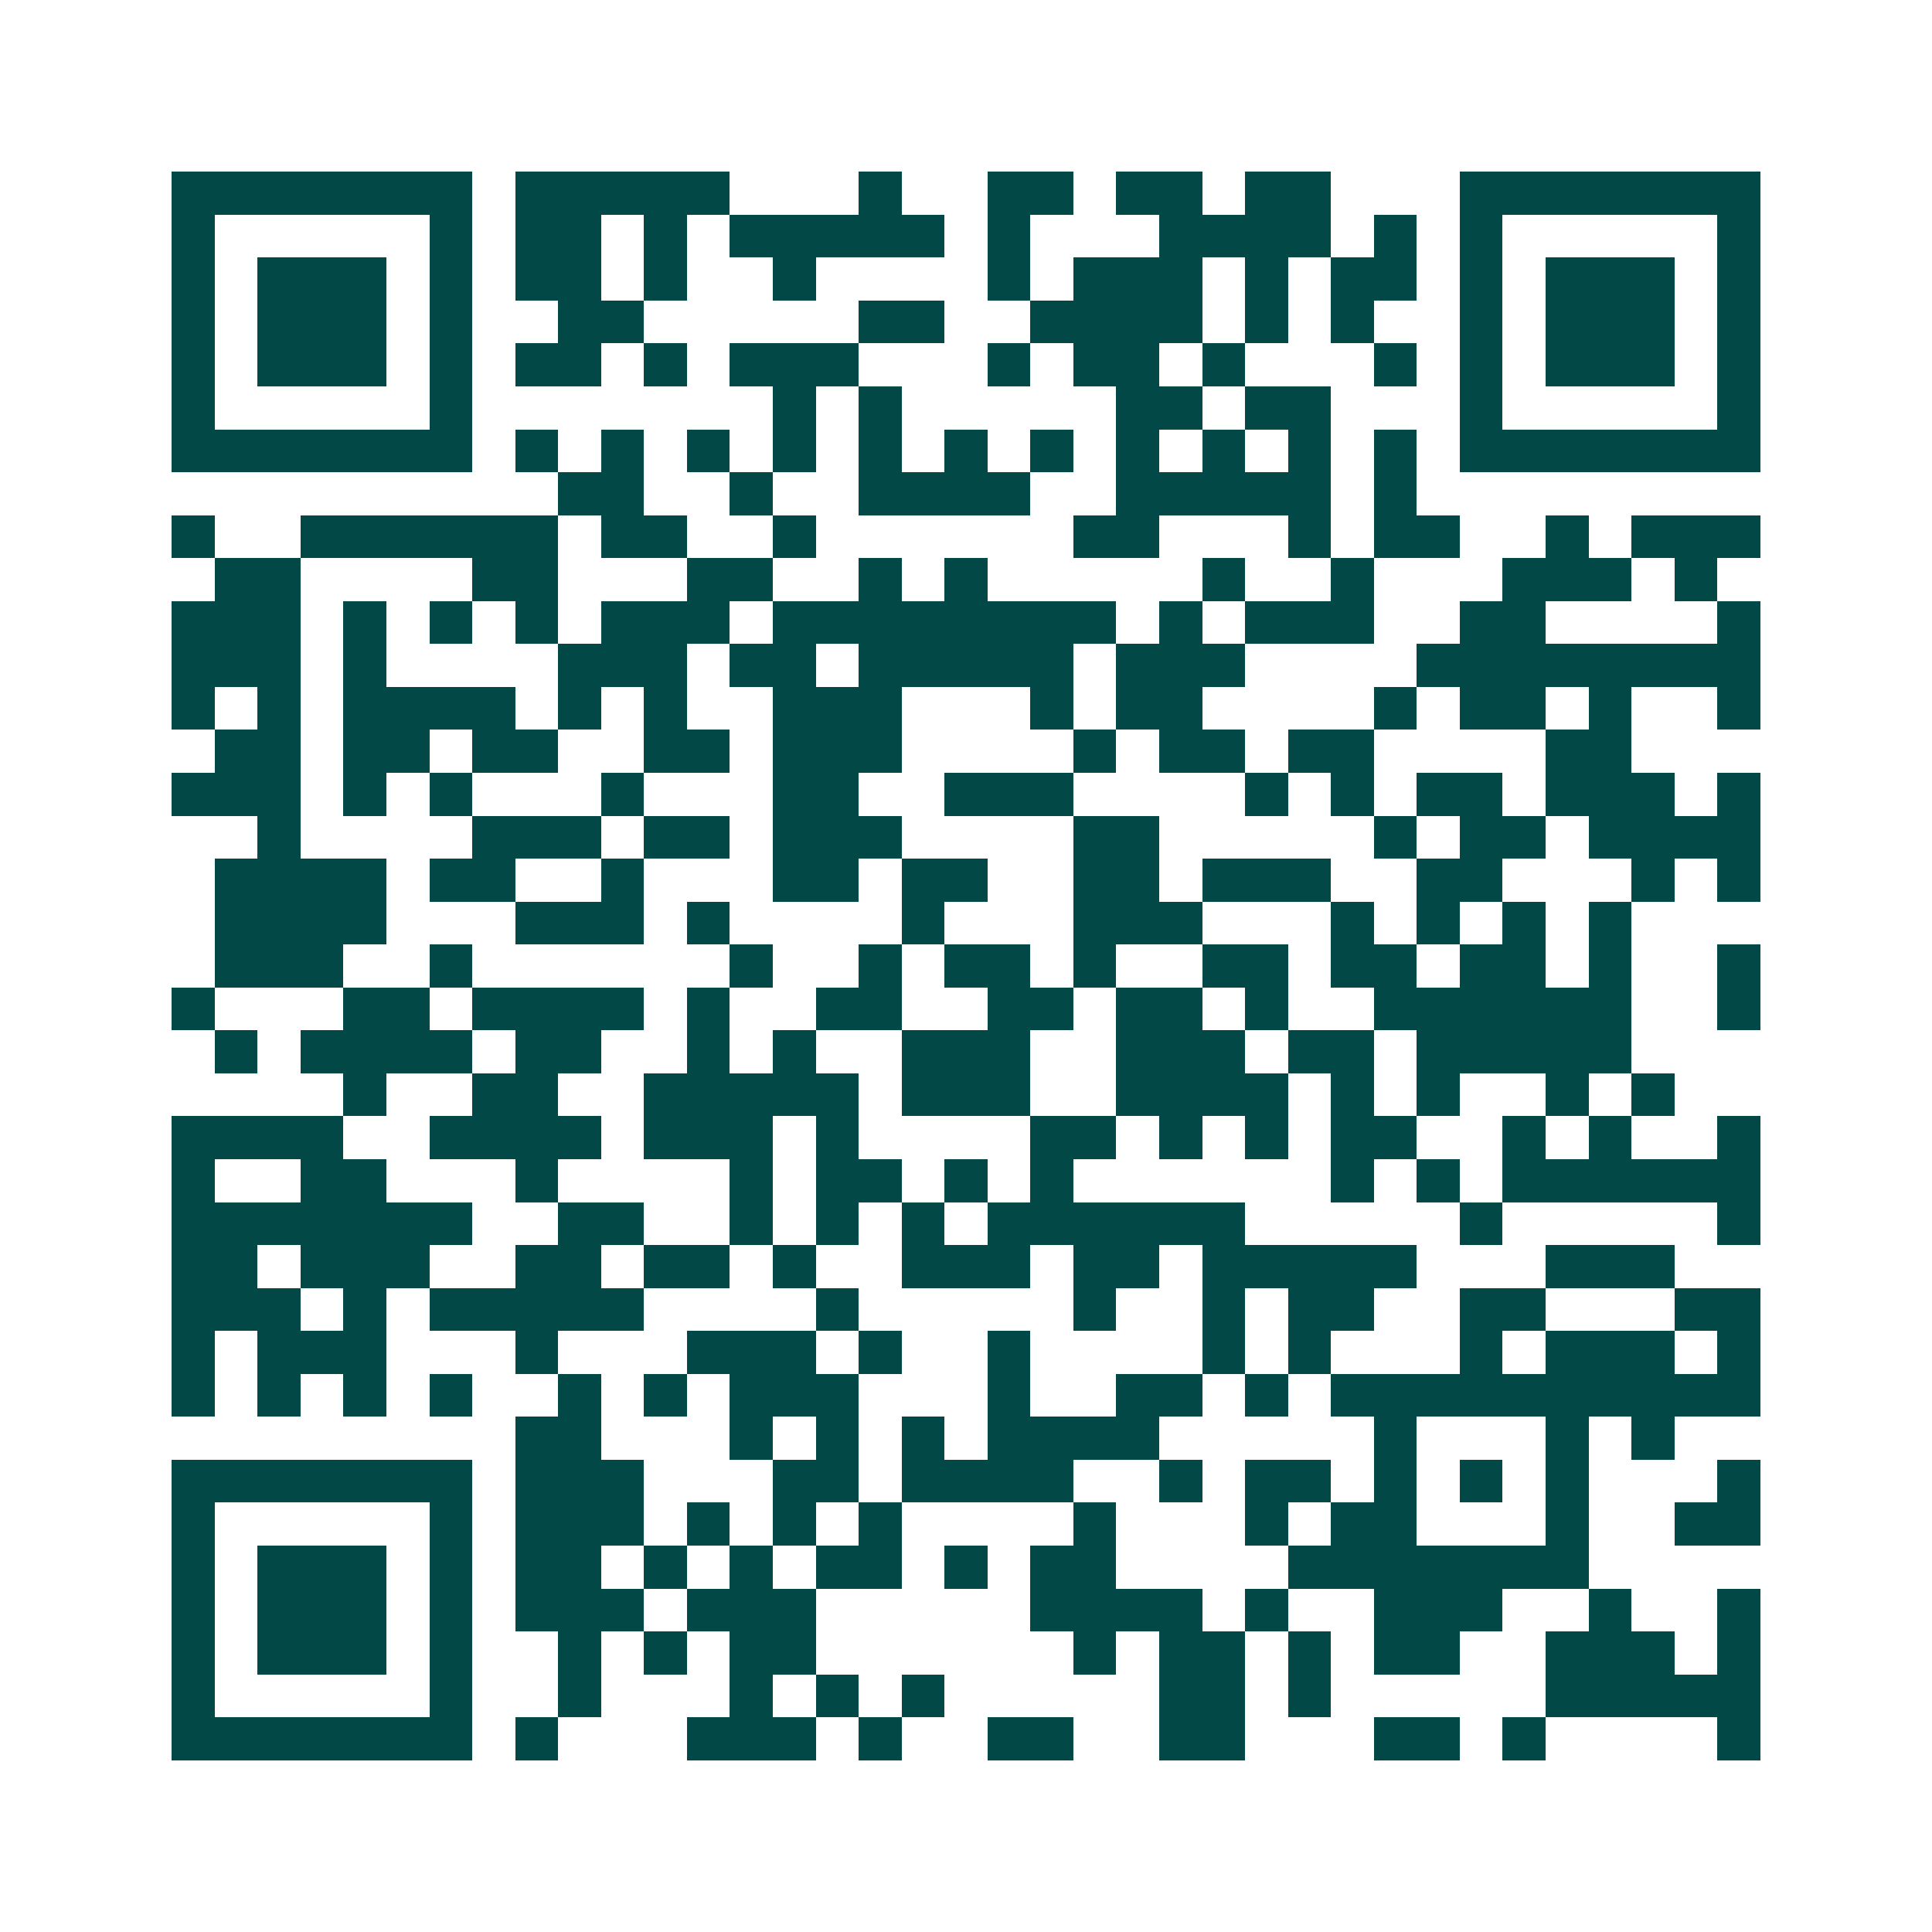 <svg xmlns="http://www.w3.org/2000/svg" width="200" height="200" viewBox="0 0 45 45" shape-rendering="crispEdges"><path fill="#ffffff" d="M0 0h45v45H0z"/><path stroke="#014847" d="M4 4.5h7m1 0h5m3 0h1m2 0h2m1 0h2m1 0h2m3 0h7M4 5.5h1m5 0h1m1 0h2m1 0h1m1 0h5m1 0h1m3 0h4m1 0h1m1 0h1m5 0h1M4 6.5h1m1 0h3m1 0h1m1 0h2m1 0h1m2 0h1m4 0h1m1 0h3m1 0h1m1 0h2m1 0h1m1 0h3m1 0h1M4 7.5h1m1 0h3m1 0h1m2 0h2m5 0h2m2 0h4m1 0h1m1 0h1m2 0h1m1 0h3m1 0h1M4 8.5h1m1 0h3m1 0h1m1 0h2m1 0h1m1 0h3m3 0h1m1 0h2m1 0h1m3 0h1m1 0h1m1 0h3m1 0h1M4 9.5h1m5 0h1m7 0h1m1 0h1m5 0h2m1 0h2m3 0h1m5 0h1M4 10.5h7m1 0h1m1 0h1m1 0h1m1 0h1m1 0h1m1 0h1m1 0h1m1 0h1m1 0h1m1 0h1m1 0h1m1 0h7M13 11.5h2m2 0h1m2 0h4m2 0h5m1 0h1M4 12.5h1m2 0h6m1 0h2m2 0h1m6 0h2m3 0h1m1 0h2m2 0h1m1 0h3M5 13.5h2m4 0h2m3 0h2m2 0h1m1 0h1m5 0h1m2 0h1m3 0h3m1 0h1M4 14.5h3m1 0h1m1 0h1m1 0h1m1 0h3m1 0h8m1 0h1m1 0h3m2 0h2m4 0h1M4 15.5h3m1 0h1m4 0h3m1 0h2m1 0h5m1 0h3m4 0h8M4 16.5h1m1 0h1m1 0h4m1 0h1m1 0h1m2 0h3m3 0h1m1 0h2m4 0h1m1 0h2m1 0h1m2 0h1M5 17.5h2m1 0h2m1 0h2m2 0h2m1 0h3m4 0h1m1 0h2m1 0h2m4 0h2M4 18.5h3m1 0h1m1 0h1m3 0h1m3 0h2m2 0h3m4 0h1m1 0h1m1 0h2m1 0h3m1 0h1M6 19.5h1m4 0h3m1 0h2m1 0h3m4 0h2m5 0h1m1 0h2m1 0h4M5 20.5h4m1 0h2m2 0h1m3 0h2m1 0h2m2 0h2m1 0h3m2 0h2m3 0h1m1 0h1M5 21.5h4m3 0h3m1 0h1m4 0h1m3 0h3m3 0h1m1 0h1m1 0h1m1 0h1M5 22.5h3m2 0h1m6 0h1m2 0h1m1 0h2m1 0h1m2 0h2m1 0h2m1 0h2m1 0h1m2 0h1M4 23.5h1m3 0h2m1 0h4m1 0h1m2 0h2m2 0h2m1 0h2m1 0h1m2 0h6m2 0h1M5 24.5h1m1 0h4m1 0h2m2 0h1m1 0h1m2 0h3m2 0h3m1 0h2m1 0h5M8 25.5h1m2 0h2m2 0h5m1 0h3m2 0h4m1 0h1m1 0h1m2 0h1m1 0h1M4 26.5h4m2 0h4m1 0h3m1 0h1m4 0h2m1 0h1m1 0h1m1 0h2m2 0h1m1 0h1m2 0h1M4 27.5h1m2 0h2m3 0h1m4 0h1m1 0h2m1 0h1m1 0h1m6 0h1m1 0h1m1 0h6M4 28.5h7m2 0h2m2 0h1m1 0h1m1 0h1m1 0h6m5 0h1m5 0h1M4 29.5h2m1 0h3m2 0h2m1 0h2m1 0h1m2 0h3m1 0h2m1 0h5m3 0h3M4 30.5h3m1 0h1m1 0h5m4 0h1m5 0h1m2 0h1m1 0h2m2 0h2m3 0h2M4 31.5h1m1 0h3m3 0h1m3 0h3m1 0h1m2 0h1m4 0h1m1 0h1m3 0h1m1 0h3m1 0h1M4 32.5h1m1 0h1m1 0h1m1 0h1m2 0h1m1 0h1m1 0h3m3 0h1m2 0h2m1 0h1m1 0h10M12 33.5h2m3 0h1m1 0h1m1 0h1m1 0h4m5 0h1m3 0h1m1 0h1M4 34.5h7m1 0h3m3 0h2m1 0h4m2 0h1m1 0h2m1 0h1m1 0h1m1 0h1m3 0h1M4 35.5h1m5 0h1m1 0h3m1 0h1m1 0h1m1 0h1m4 0h1m3 0h1m1 0h2m3 0h1m2 0h2M4 36.5h1m1 0h3m1 0h1m1 0h2m1 0h1m1 0h1m1 0h2m1 0h1m1 0h2m4 0h7M4 37.5h1m1 0h3m1 0h1m1 0h3m1 0h3m5 0h4m1 0h1m2 0h3m2 0h1m2 0h1M4 38.5h1m1 0h3m1 0h1m2 0h1m1 0h1m1 0h2m6 0h1m1 0h2m1 0h1m1 0h2m2 0h3m1 0h1M4 39.5h1m5 0h1m2 0h1m3 0h1m1 0h1m1 0h1m5 0h2m1 0h1m5 0h5M4 40.5h7m1 0h1m3 0h3m1 0h1m2 0h2m2 0h2m3 0h2m1 0h1m4 0h1"/></svg>

